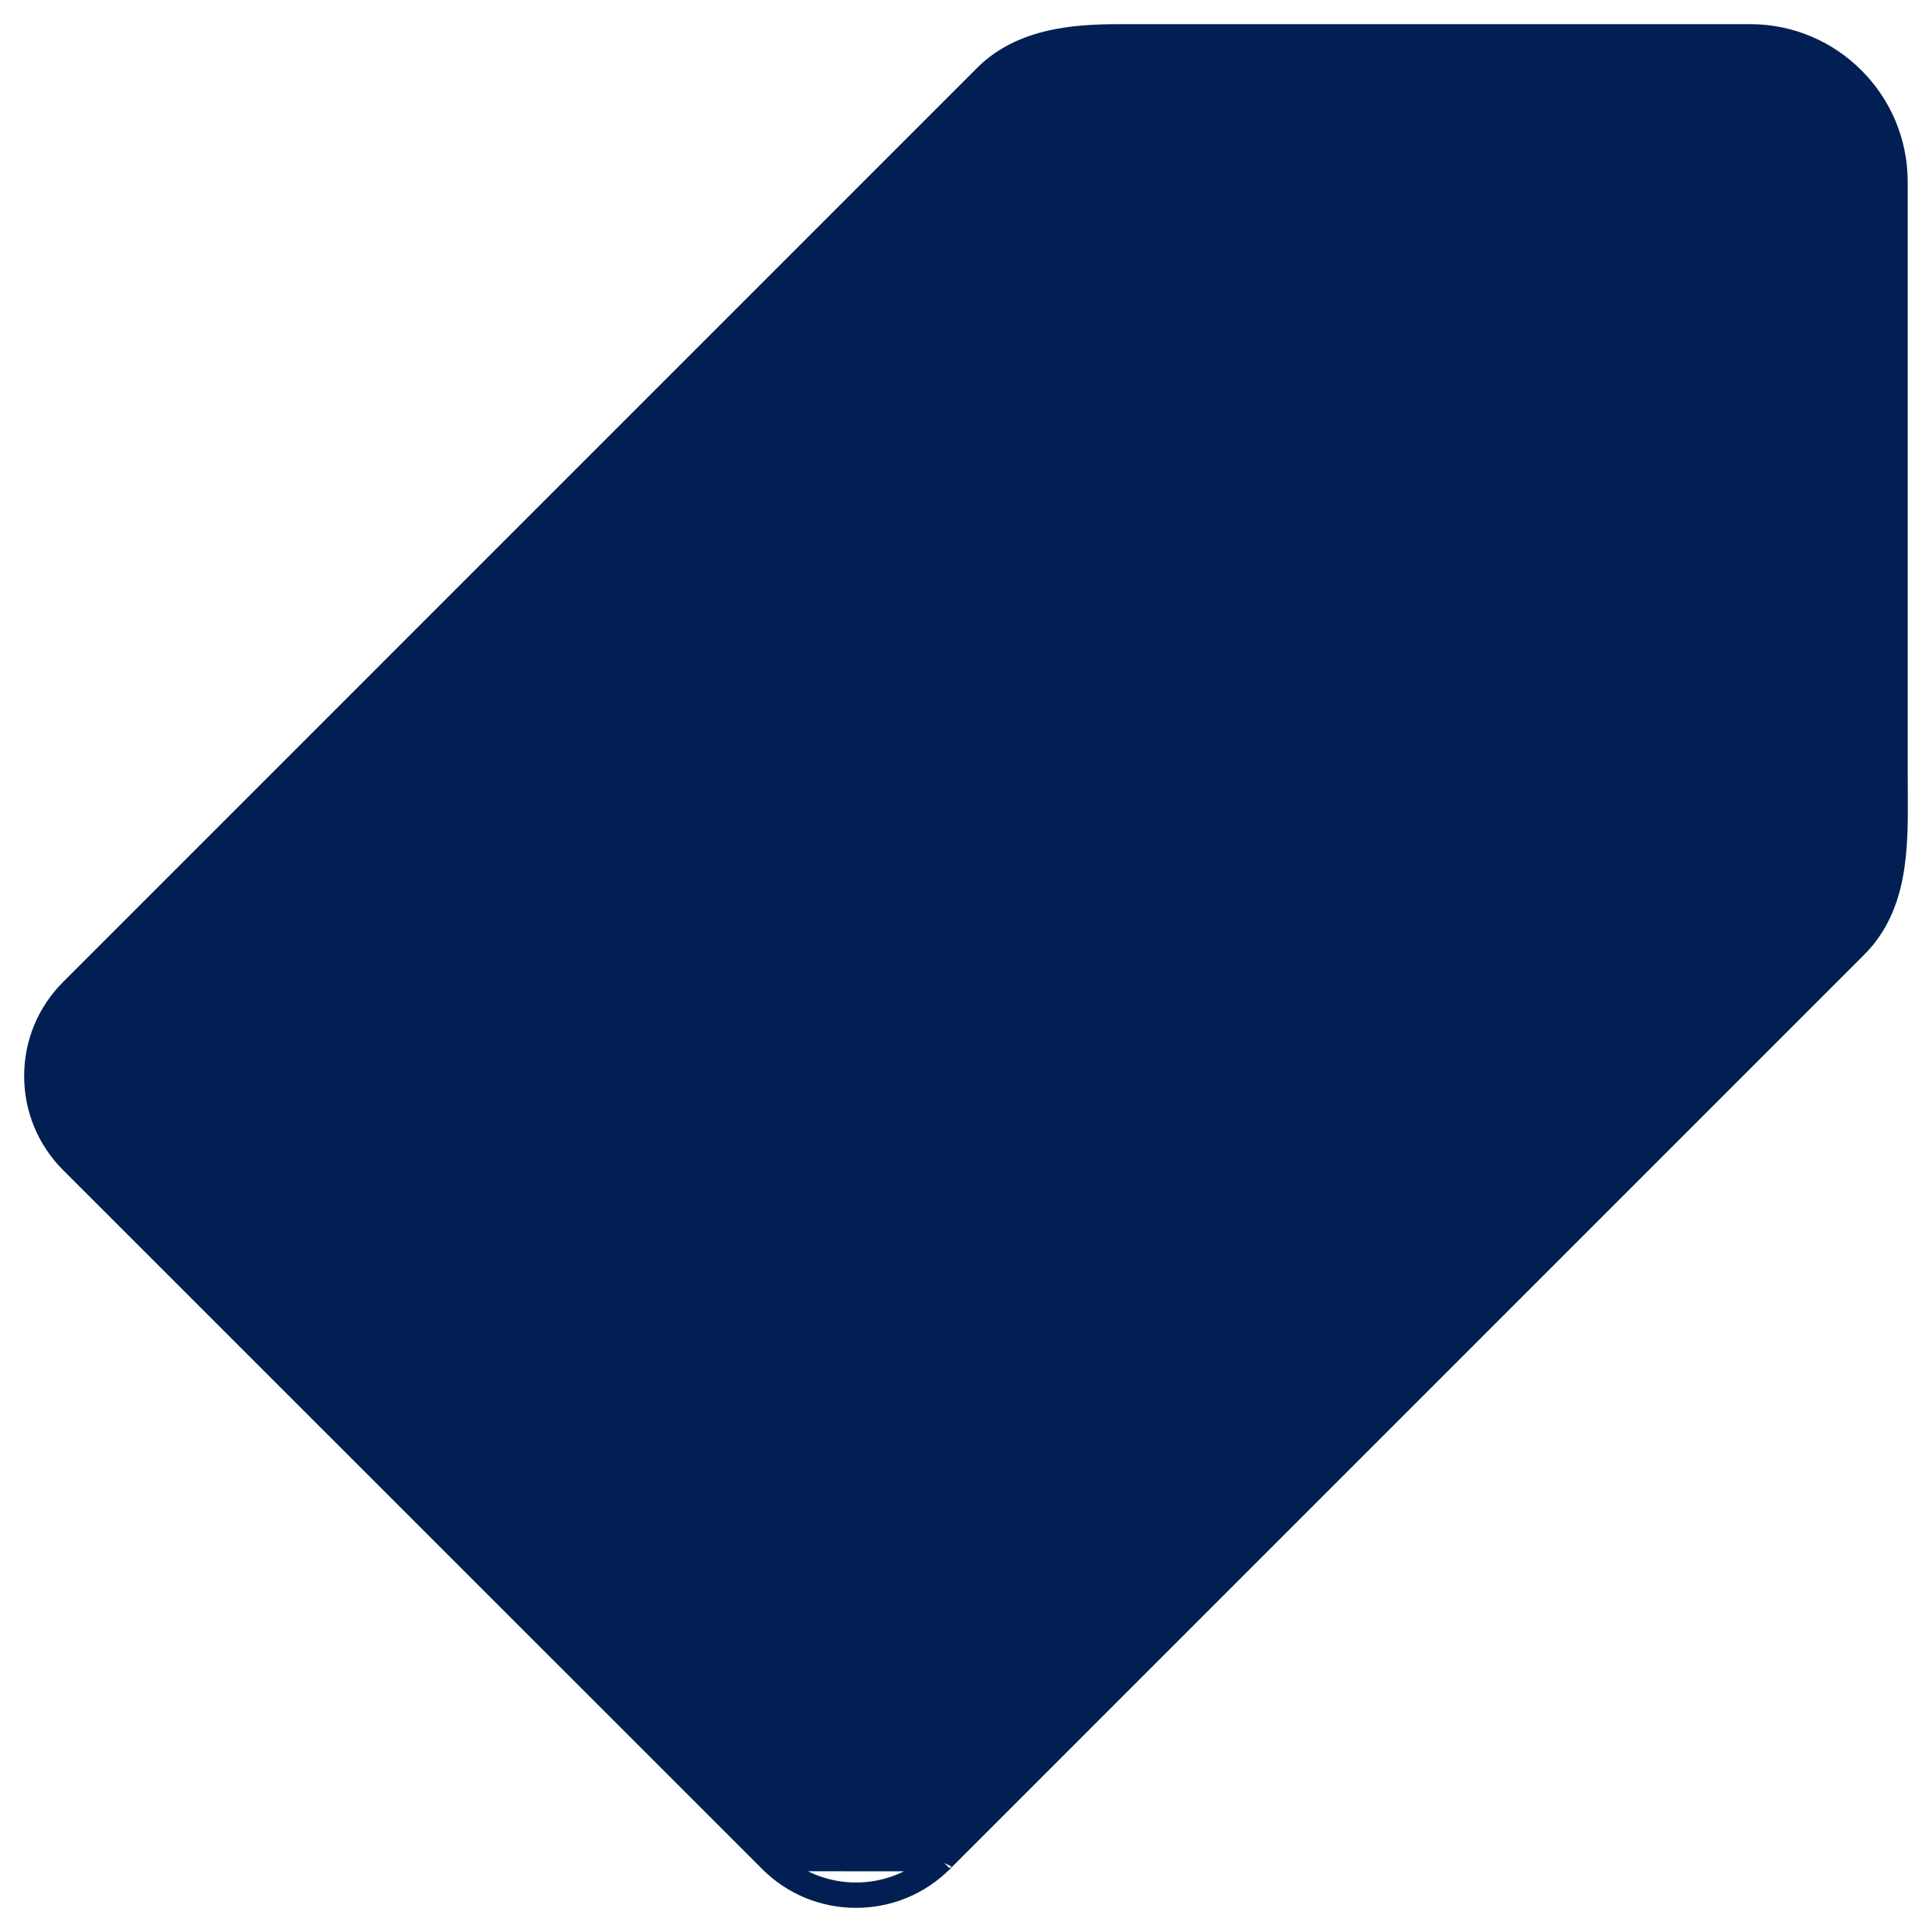 <svg xmlns="http://www.w3.org/2000/svg" width="800" height="800" viewBox="0 0 800 800" fill="none"><path d="M28.624 482.067L28.624 482.067C18.871 472.313 13.5 459.334 13.5 445.529C13.5 431.741 18.9 418.788 28.648 409.039L407.091 30.565C415.752 21.891 426.627 17.657 437.208 15.571C447.711 13.5 458.184 13.5 466.237 13.5L466.346 13.5H724.699C758.732 13.5 786.438 41.208 786.438 75.264V324.879H786.471L786.485 328.364L786.488 329.021C786.583 351.022 786.69 375.634 769.421 392.878L390.957 771.372C390.956 771.373 390.955 771.374 390.954 771.376M28.624 482.067L320.45 768.877C329.522 777.997 341.586 783 354.464 783C367.343 783 379.407 777.997 388.479 768.901L390.954 771.376M28.624 482.067L317.968 771.345M28.624 482.067L317.968 771.345M390.954 771.376C381.224 781.13 368.269 786.5 354.464 786.5C340.658 786.5 327.7 781.128 317.968 771.345M390.954 771.376L317.968 771.345M730.114 354.532C730.107 354.551 730.1 354.569 730.093 354.587L354.228 730.103L69.87 445.387L445.096 70.082C445.574 69.872 446.509 69.586 448.017 69.323C449.75 69.02 451.858 68.808 454.102 68.664C458.581 68.376 463.311 68.375 466.147 68.375C466.149 68.375 466.152 68.375 466.155 68.375L476.911 68.423L476.919 68.423H476.927L724.675 68.375C728.452 68.375 731.539 71.465 731.539 75.264V328.57V328.58L731.539 328.589C731.563 333.149 731.586 339.148 731.346 344.45C731.225 347.104 731.041 349.513 730.772 351.441C730.637 352.405 730.488 353.197 730.331 353.812C730.253 354.117 730.179 354.355 730.114 354.532ZM540.091 208.5C540.091 236.859 563.08 259.875 591.465 259.875C619.85 259.875 642.839 236.859 642.839 208.5C642.839 180.141 619.85 157.125 591.465 157.125C563.08 157.125 540.091 180.141 540.091 208.5Z" fill="#011F53" stroke="#011F53" stroke-width="7"></path><path fill-rule="evenodd" clip-rule="evenodd" d="M538.482 371.855H402.979C402.979 385.947 402.979 414.128 402.892 428.22H481.413C478.404 442.312 467.736 462.044 452.662 471.979C452.662 471.979 452.633 472.062 452.605 472.048C432.564 485.281 406.117 488.283 386.48 484.337C355.699 478.222 331.339 455.898 321.449 427.545C321.506 427.503 321.55 427.112 321.593 427.084C315.402 409.497 315.402 385.947 321.593 371.855H321.578C329.554 345.954 354.648 322.322 385.472 315.854C410.263 310.598 438.237 316.288 458.81 335.538C461.545 332.86 496.673 298.562 499.308 295.771C429.022 232.118 316.482 254.509 274.371 336.708H274.357C274.357 336.708 274.371 336.712 274.285 336.866C253.452 377.24 254.316 424.813 274.429 463.256C274.371 463.299 274.328 463.324 274.285 463.367C292.511 498.737 325.682 525.864 365.647 536.193C408.104 547.326 462.135 539.717 498.329 506.981L498.373 507.023C529.038 479.402 548.128 432.352 538.482 371.855Z" fill="#011F53"></path></svg>
